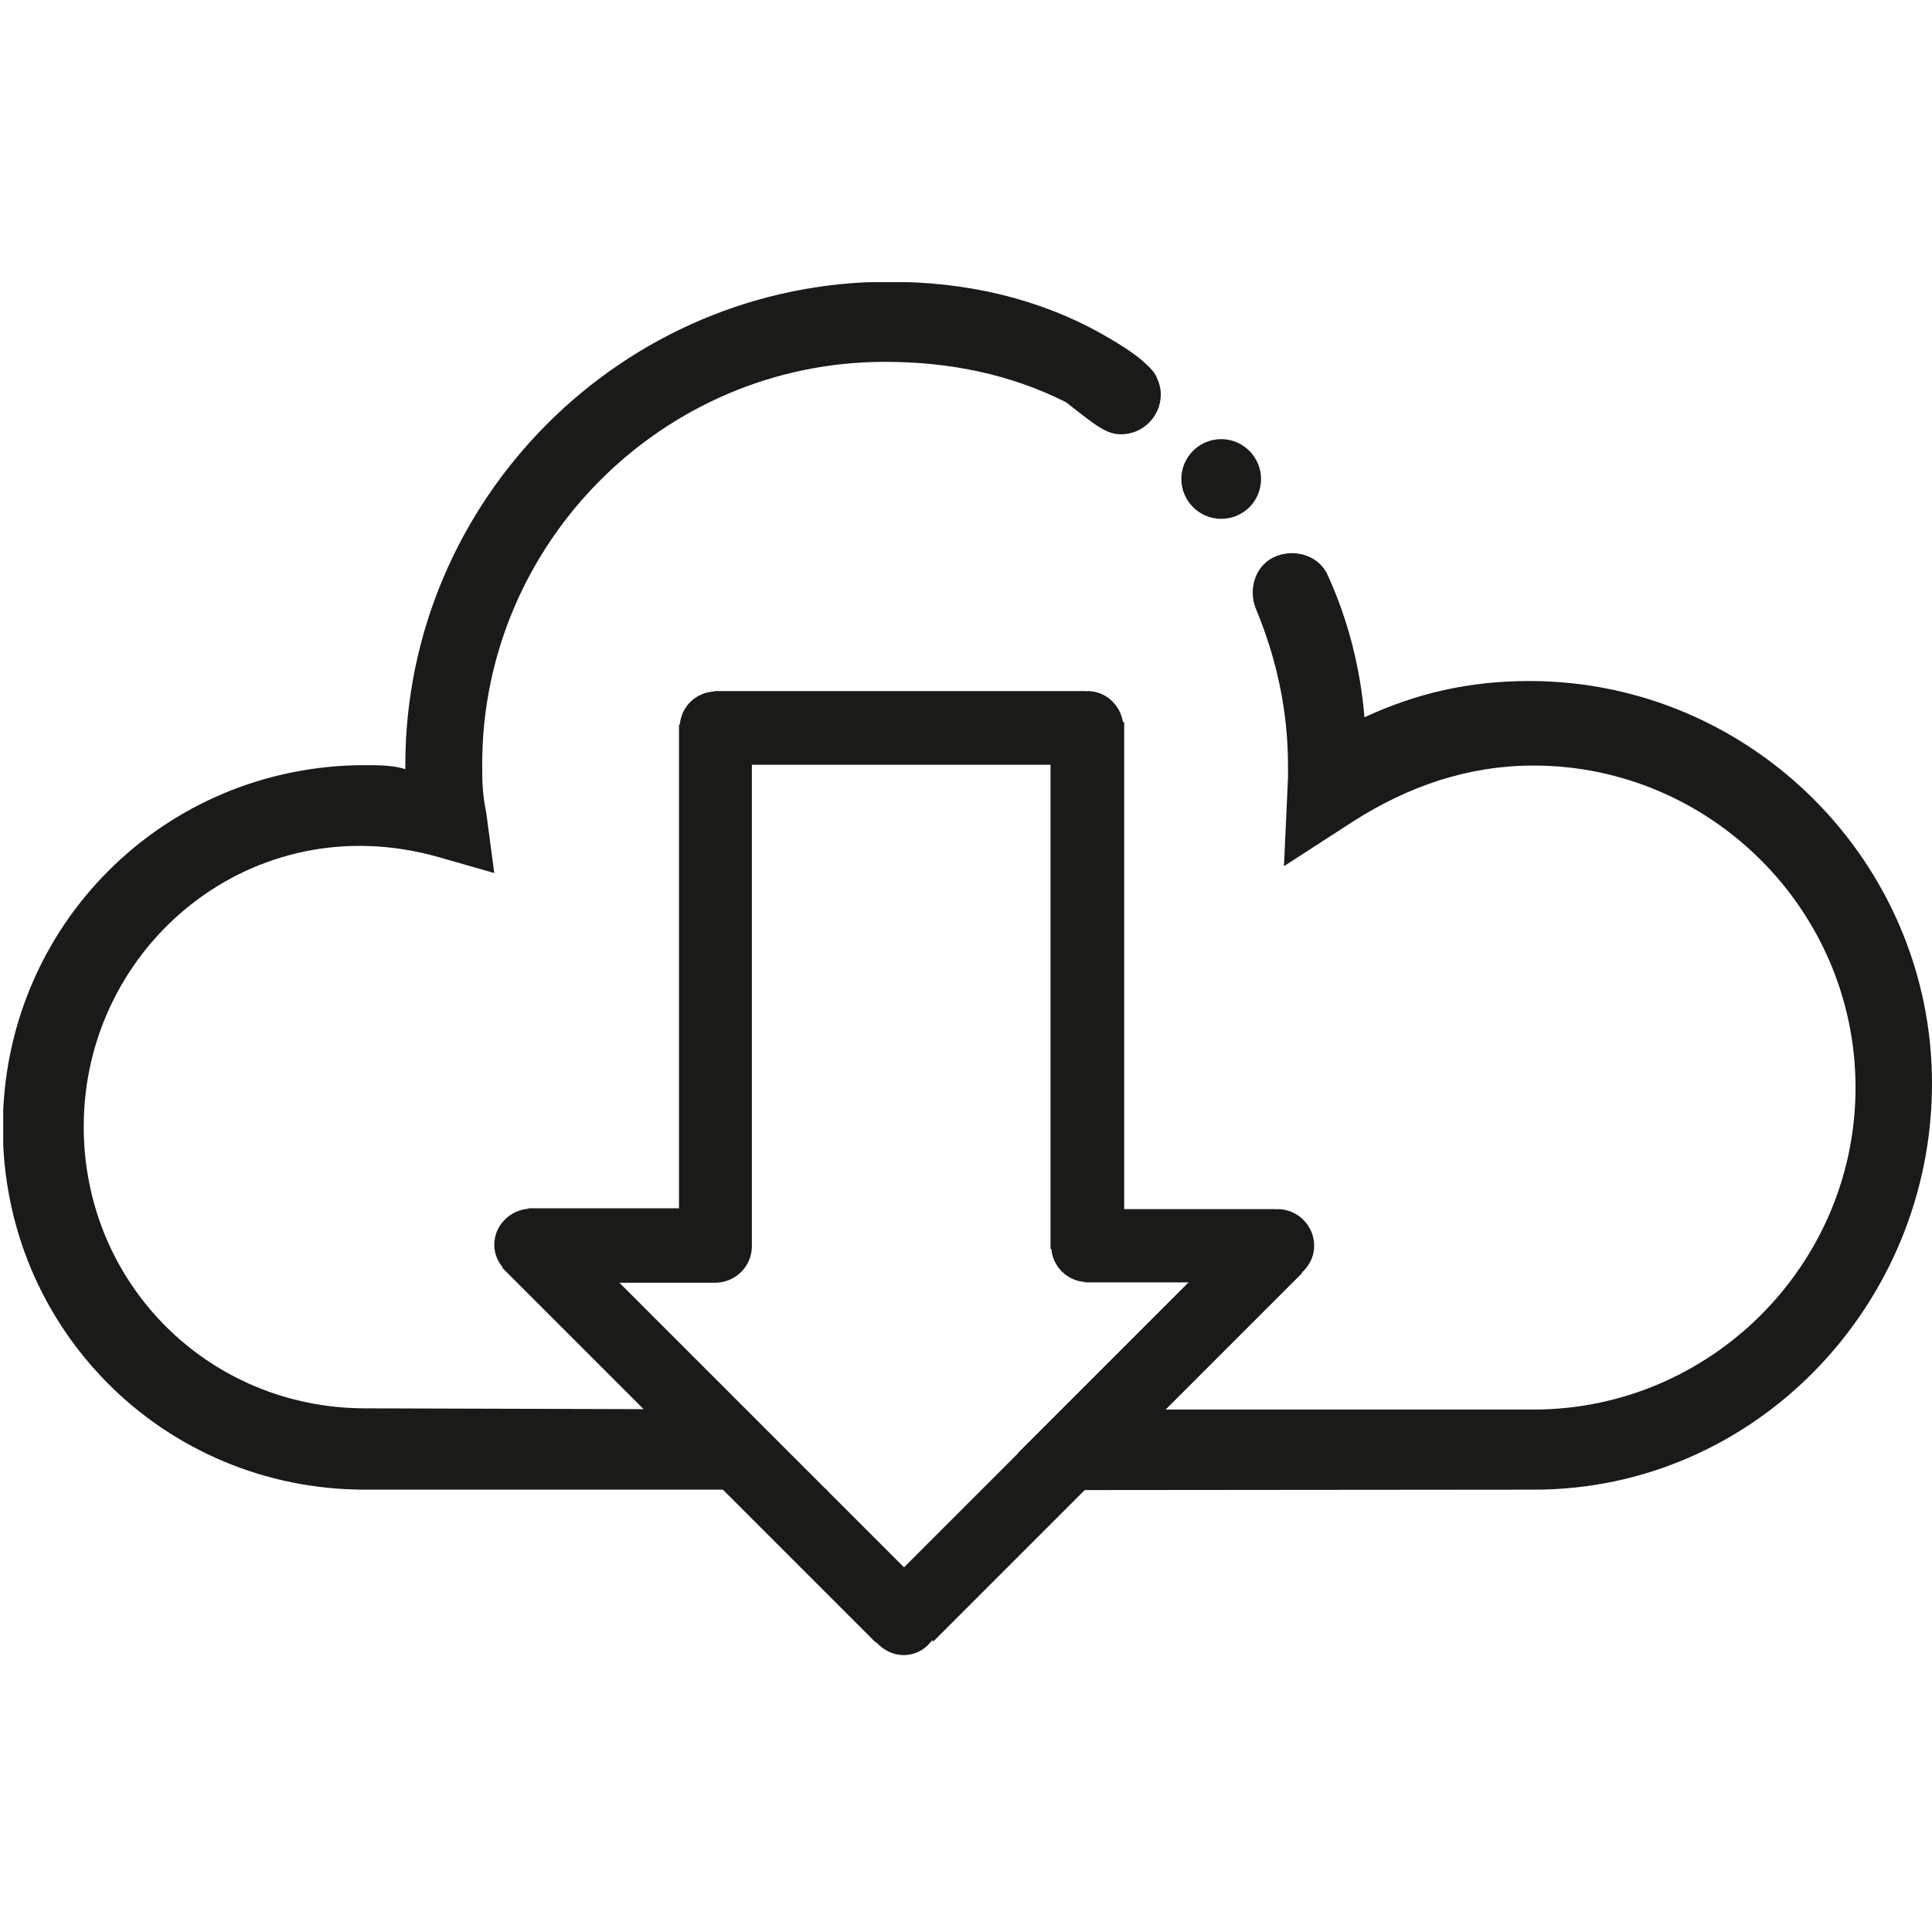<?xml version="1.0" encoding="UTF-8"?> <svg xmlns="http://www.w3.org/2000/svg" xmlns:xlink="http://www.w3.org/1999/xlink" version="1.1" x="0px" y="0px" viewBox="0 0 480 480" style="enable-background:new 0 0 480 480;" xml:space="preserve"> <style type="text/css"> .st0{display:none;} .st1{display:inline;} .st2{clip-path:url(#SVGID_00000145753418974203518050000000901555913994816672_);fill:#1A1A18;} .st3{clip-path:url(#SVGID_00000103983877799918422730000015974832209063369859_);fill:#1A1A18;} </style> <g id="Ebene_1" class="st0"> <g class="st1"> <defs> <rect id="SVGID_1_" y="33.4" width="480" height="409.3"></rect> </defs> <clipPath id="SVGID_00000032609576431576704180000009131711425183938187_"> <use xlink:href="#SVGID_1_" style="overflow:visible;"></use> </clipPath> <path style="clip-path:url(#SVGID_00000032609576431576704180000009131711425183938187_);fill:#1A1A18;" d="M114.7,324.7 c16.7-1.4,29-9.1,35.4-25c6.3-15.8,3.2-29.9-7.8-42.7c6.1-5.9,12.1-11.8,18.3-17.8c12.6,10.9,26.7,13.9,42.3,7.3 c15.7-6.6,22.9-19.1,24.3-35.6h25.3c1.3,16.5,8.7,28.9,24.3,35.6c15.6,6.7,29.6,3.5,42.4-7.4c6.1,5.9,12.1,11.8,18.3,17.7 c-10.9,12.8-14.3,27-7.9,42.8c6.4,15.9,18.7,23.6,35.4,25v15.5h-50.6c-0.2-24.8-8.8-45.8-28.4-61.5c-13.7-11-29.3-16.6-46.9-16.4 c-43.1,0.5-75.8,37.5-74,77.9h-50.5V324.7z M184.8,340.3c-1.1-22.1,9.8-41.7,29.8-52.6c19.2-10.4,43.2-8,60.2,6.4 c14.1,12,21.5,27.1,20.2,46.2H184.8z M201.9,364.8h76.6v53.6h-76.6V364.8z M480,149.3C480,149.3,480,149.3,480,149.3 C480,149.3,480,149.3,480,149.3c0-3.4,0-51.5,0-76.9c0-2.5,0-5-0.3-7.5c-1.4-11.4-6.6-20.4-16.6-26.4c-6.3-3.8-13.2-5.1-20.5-5.1 c-92.1,0-184.3,0-276.4,0c-43.1,0-86.1,0-129.2,0c-11.4,0-21.3,3.7-28.8,12.7C2.2,53.4,0,61.8,0,70.9c0,84.8,0,169.7,0.1,254.5 c0,2.1,0,4.1,0.2,6.2c1.3,12.2,6.5,22,17.6,28.2c6,3.3,12.6,4.6,19.5,4.6c45.8,0,138.9,0,139.7,0v54.3h-60.3c-0.6,0-1.3,0-1.9,0 c-6.2,0.2-11.1,4.6-11.7,10.6c-0.6,6.2,3.1,11.5,9.3,12.8c2.1,0.4,4.2,0.6,6.3,0.6c27.8,0,55.5,0,83.3,0c52.8,0,105.6,0,158.5,0 c3.6,0,6.9-0.6,10.2-2c3-1.3,5-3.5,5.9-6.6c2.3-7.8-3.4-15.3-11.7-15.4c-19.9,0-61.3,0-62.1,0v-54.3c1,0,93.8,0,139.4,0 c1,0,2,0,3,0c10.4-0.5,19.4-4.1,26.3-12.1c6.1-7.1,8.5-15.6,8.5-24.8c0-33.7,0-67.5,0-101.2c0-0.7,0-1.3,0-2h0c0,0,0,0,0,0 c0-6.6-5.4-12-12-12c-6.6,0-12,5.4-12,12c0,0,0,0,0,0v2.3c0,33,0,66.1,0,99.1c0,1.2,0,2.4-0.1,3.6c-0.5,6.7-3.5,10-9.9,10.9 c-1.2,0.2-2.4,0.1-3.6,0.1c-18.6,0-37.1,0-55.7,0h-2.1c0-2.2,0-4,0-5.9c-0.1-4.3,0-8.6-0.4-12.9c-0.8-7.9-5.5-13.4-13.2-15.4 c-2.2-0.6-4.4-0.9-6.6-1.1c-11.8-1-20.4-12.3-18.5-24c0.8-4.5,3-8.1,6-11.5c7-8.1,7.3-17.8,0.1-25.6c-6.5-7.1-13.4-13.8-20.3-20.5 c-4.4-4.2-9.9-5.7-16-4.3c-4,0.9-7.1,3.2-10.1,5.9c-3.5,3.2-7.7,5.1-12.5,5.2c-11.8,0.3-20.8-8.4-21.3-20.7 c-0.5-10.9-7.5-18.2-18.4-18.5c-9-0.3-18-0.2-27,0c-6.8,0.2-12.4,3.1-15.9,9.3c-1.7,3.1-2.4,6.4-2.5,9.9 c-0.4,11.8-9.6,20.4-21.5,20.1c-5.1-0.1-9.2-2.4-12.9-5.8c-8.7-7.8-18.5-7.9-26.6,0c-6.1,6-12.1,12.1-18.1,18.2 c-1,1.1-2,2.3-2.8,3.5c-4.4,6.4-4.6,13-0.7,19.7c1.1,1.9,2.6,3.6,4,5.4c3.6,4.7,5.4,10,4.5,16c-1.6,10.1-9,16.8-19.2,17.7 c-13.2,1.1-19.3,7.7-19.3,20.9c0,4.1-0.1,8.1,0,12.2c0,1.7-0.5,2.1-2.1,2.1c-14.9,0-29.9,0-44.8,0c-4.5,0-9,0.1-13.5,0 c-6.3-0.2-10.1-3.7-10.9-9.9c-0.1-1.1-0.2-2.2-0.2-3.4c0-85.5,0-170.9,0-256.3c0-1.2,0.1-2.5,0.2-3.7c0.7-5.7,4.5-9.2,10.2-9.6 c1-0.1,2-0.1,3-0.1c134.9,0,269.8,0,404.7,0c1.1,0,2.1,0,3.2,0.1c6.1,0.4,9.5,3.5,10.4,9.6c0.2,1.5,0.3,3,0.3,4.5 c0,25.8,0,74.3,0,77.8c0,0,0,0,0,0c0,0,0,0,0,0v0.3h0c0.2,6.5,5.4,11.7,11.9,11.7c6.5,0,11.8-5.2,11.9-11.7h0.1V149.3z M480,186.8 c0-6.6-5.4-12-12-12c-6.6,0-12,5.4-12,12s5.4,12,12,12C474.6,198.8,480,193.4,480,186.8"></path> </g> </g> <g id="Ebene_2"> <g> <defs> <rect id="SVGID_00000156586765136462022260000000000705778146307457_" x="0.8" y="70.1" width="479.2" height="341.2"></rect> </defs> <clipPath id="SVGID_00000170996220112181774950000013993205487449786783_"> <use xlink:href="#SVGID_00000156586765136462022260000000000705778146307457_" style="overflow:visible;"></use> </clipPath> <path style="clip-path:url(#SVGID_00000170996220112181774950000013993205487449786783_);fill:#1A1A18;" d="M313.3,119 c0-5.4-4.4-9.9-9.9-9.9c-5.4,0-9.9,4.4-9.9,9.9c0,5.4,4.4,9.9,9.9,9.9C308.9,128.9,313.3,124.5,313.3,119 M295.3,318.6L261,352.9 l-7.9,7.9l-0.4,0.5l-28.1,28.1l-19.1-19.1h0.1l-0.8-0.7l-50.9-50.9h23.9v0c5-0.1,9-4.1,9-9.1V190H261v120.3h0.2 c0.4,4.4,3.9,7.9,8.3,8.2v0.1H295.3z M480,269.2c0-55-45-100-100-100c-15,0-28,3-41,9c-1-12-4-24-9-35c-2-5-8-7-13-5 c-5,2-7,8-5,13c5,12,8,25,8,39c0,1,0,2,0,3l-1,22l17-11c14-9,29-14,45-14c44,0,80,36,80,80c0,44-36,80-80,80h-91.4l33.9-33.9 l-0.1-0.1c1.9-1.7,3.1-4,3.1-6.7c0-5-4.1-9.1-9.1-9.1c-0.1,0-0.2,0.1-0.4,0.1v-0.1h-37.7V179.4h-0.3c-0.7-4.3-4.3-7.7-8.8-7.7 c-0.1,0-0.2,0.1-0.3,0.1v-0.1h-92.4v0.1c-4.6,0.2-8.2,3.7-8.6,8.2h-0.2v120.2h-37.4v0.1c-4.7,0.4-8.5,4.2-8.5,9 c0,2.2,0.9,4.1,2.1,5.6l-0.1,0.1l0.5,0.5c0.1,0.1,0.2,0.2,0.3,0.3l34.3,34.3l-69.1-0.2c-39,0-70-31-70-70c0-45,42-80,88-67l14,4 l-2-15c-1-5-1-8-1-12c0-55,45-100,100-100c16,0,31,3,45,10c4.5,3.5,7,5.5,8.8,6.5c1.5,0.9,3.1,1.5,4.9,1.5c5.4,0,9.9-4.4,9.9-9.9 c0-1.5-0.4-2.9-1-4.2c-0.3-0.7-0.8-1.5-1.6-2.3c-0.2-0.3-0.5-0.5-0.7-0.7c-2.1-2.1-5.6-4.6-11.3-7.8c-16-9-34-13-53-13 c-66,0-120.1,54-120.1,120.1v1c-3-1-7-1-10-1c-50,0-90,40-90,90s40,90,90,90h88.9l38,38l0.1-0.1c1.7,1.9,4.1,3.2,6.8,3.2 c3,0,5.5-1.5,7.1-3.7l0.3,0.3l37.6-37.6l111.5-0.1C436,370.2,480,324.2,480,269.2"></path> </g> </g> </svg> 